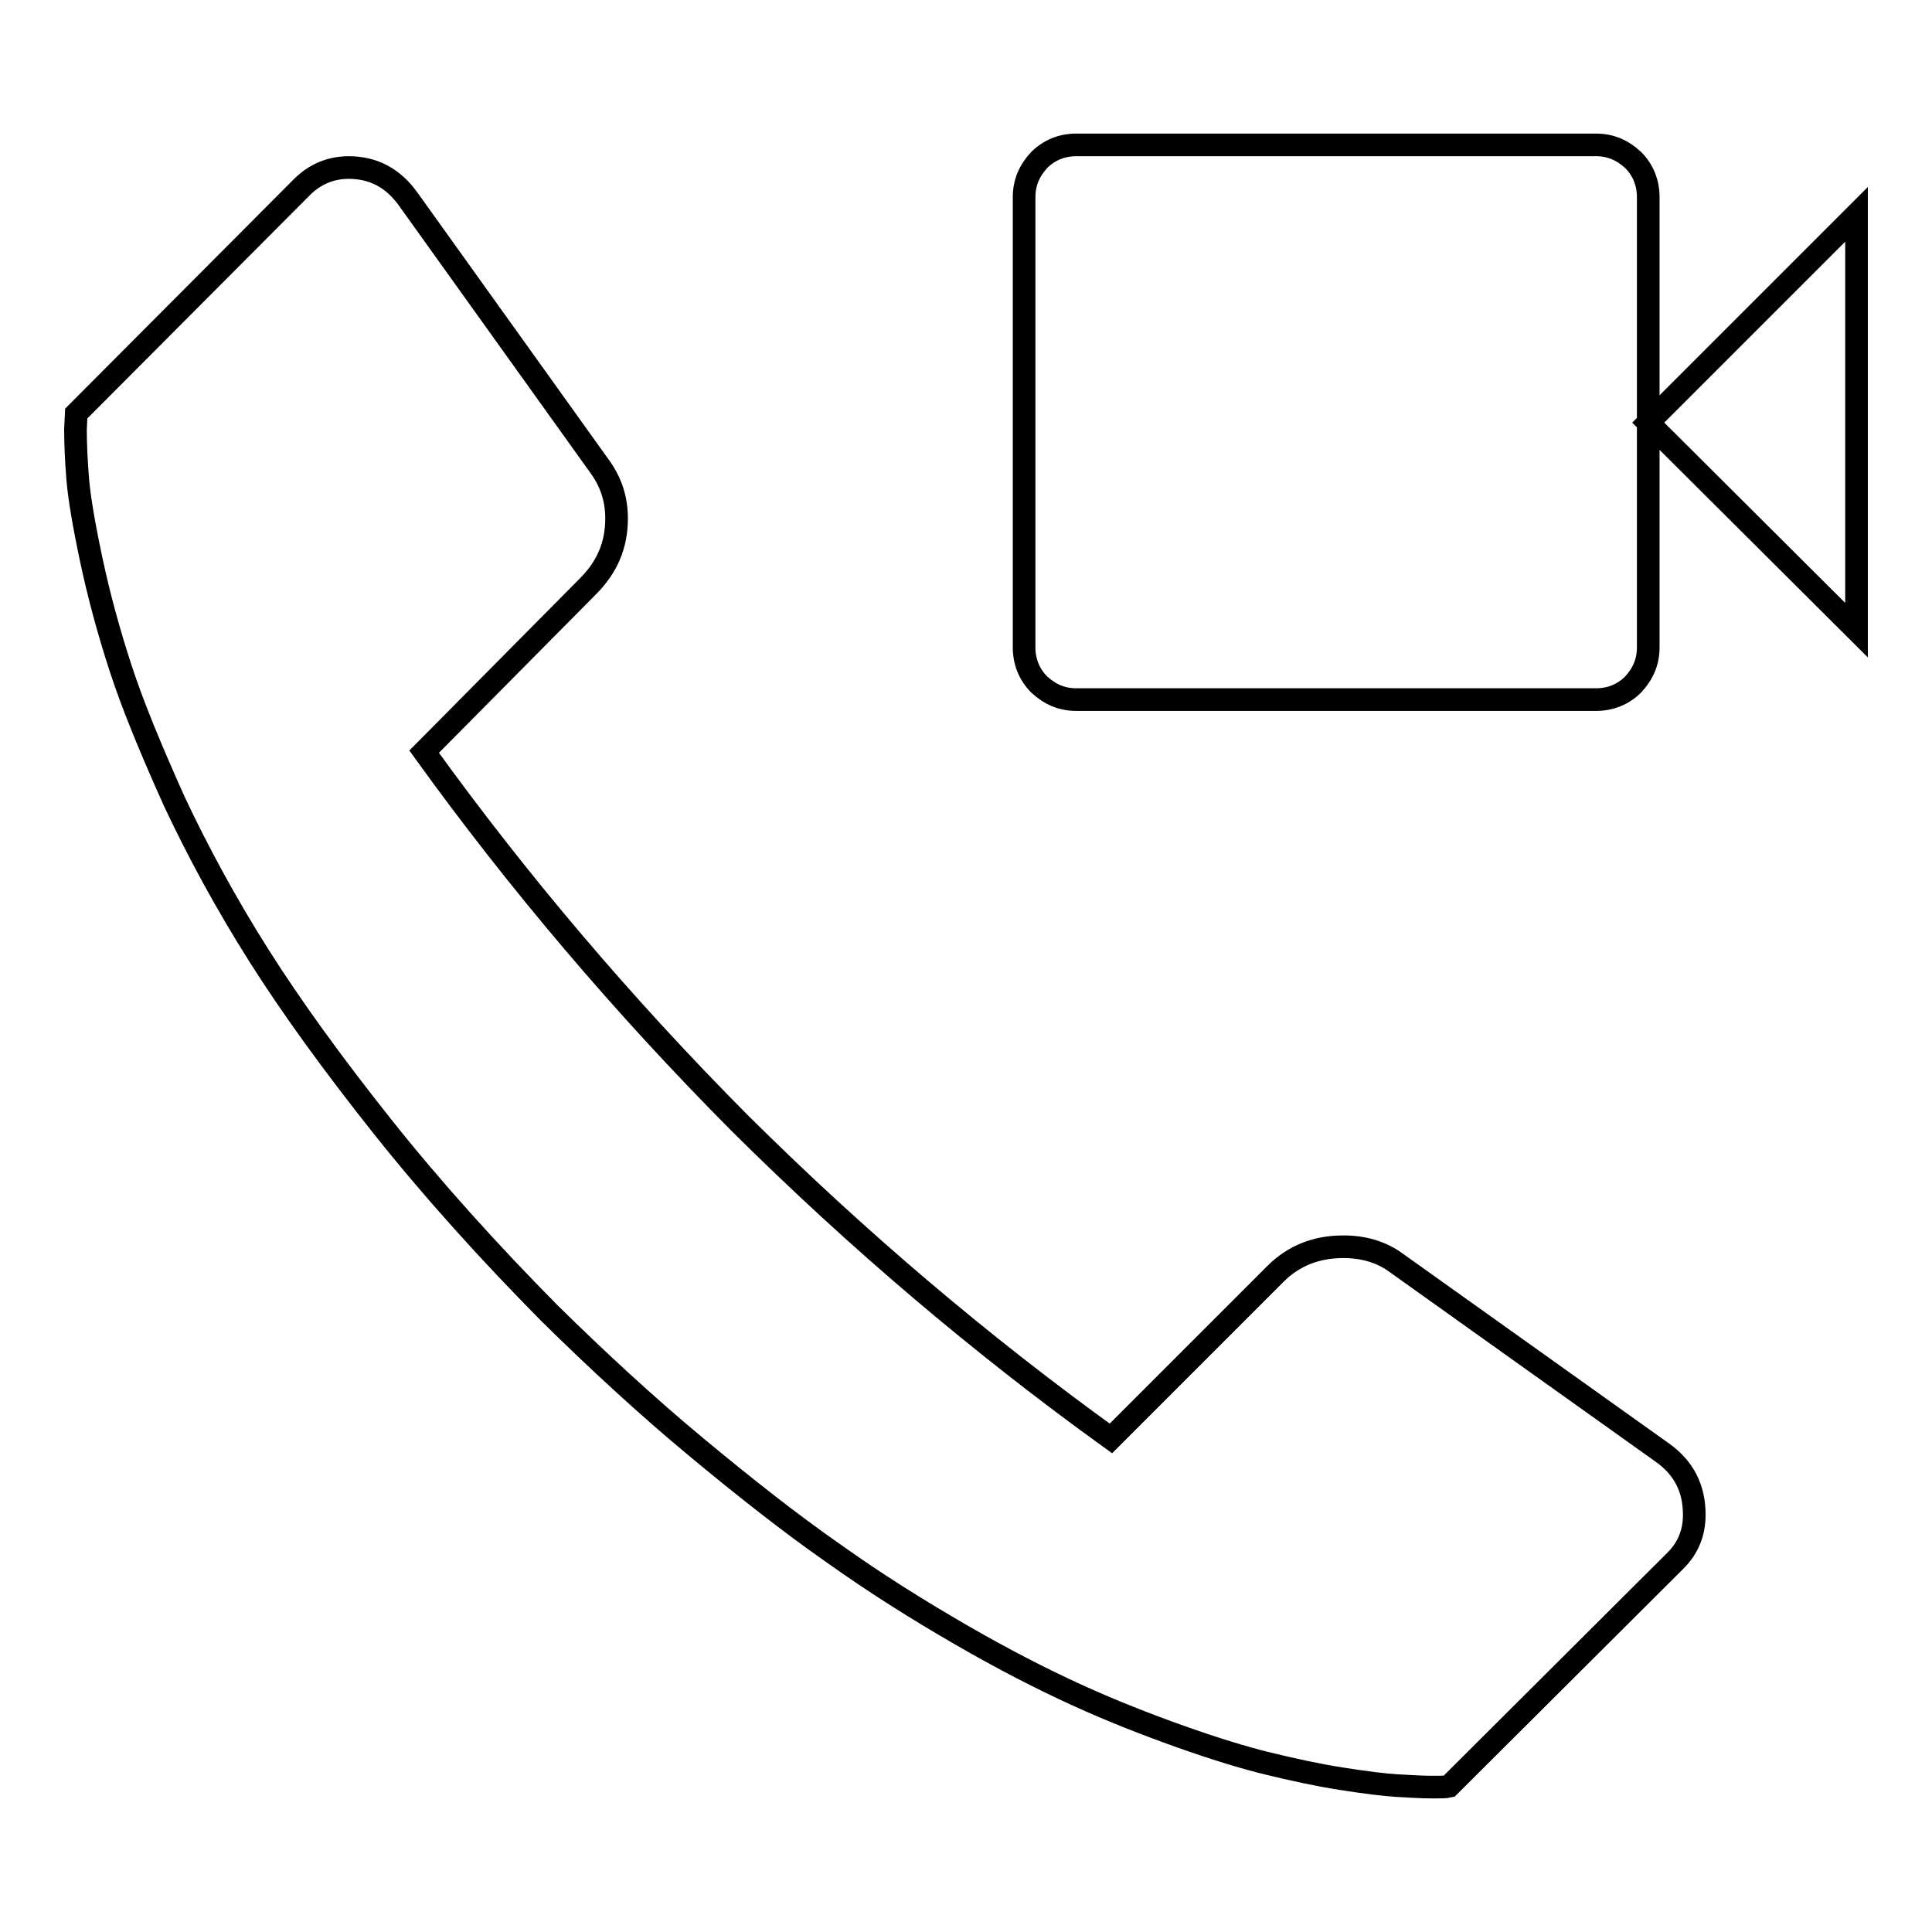 <?xml version="1.0" encoding="utf-8"?>
<!-- Svg Vector Icons : http://www.onlinewebfonts.com/icon -->
<!DOCTYPE svg PUBLIC "-//W3C//DTD SVG 1.1//EN" "http://www.w3.org/Graphics/SVG/1.1/DTD/svg11.dtd">
<svg version="1.1" xmlns="http://www.w3.org/2000/svg" xmlns:xlink="http://www.w3.org/1999/xlink" x="0px" y="0px" viewBox="0 0 256 256" enable-background="new 0 0 256 256" xml:space="preserve">
<g><g><g><path stroke-width="3" fill-opacity="0" stroke="#000000"  d="M142.6,92.7c-1.9,0-3.5-0.7-4.9-2c-1.3-1.3-2-3-2-4.9V26.1c0-1.9,0.7-3.5,2-4.9c1.3-1.3,3-2,4.9-2h68.9c1.9,0,3.5,0.7,4.9,2c1.3,1.3,2,3,2,4.9v59.7c0,1.9-0.7,3.5-2,4.9c-1.3,1.3-3,2-4.9,2H142.6z M192,236.7c-0.4,0.1-1.1,0.1-2.1,0.1c-1.5,0-3.1-0.1-4.8-0.2c-1.7-0.1-4.1-0.4-7.3-0.9c-3.2-0.5-6.4-1.2-9.7-2c-3.3-0.8-7.2-2-11.7-3.6c-4.5-1.6-9.1-3.4-13.7-5.5c-4.6-2.1-9.7-4.7-15.4-8c-5.7-3.3-11.3-6.8-16.9-10.8c-5.6-3.9-11.7-8.7-18.2-14.1s-13-11.4-19.4-17.7c-8.1-8.2-15.5-16.4-22.1-24.7c-6.6-8.3-12.1-15.9-16.4-22.7c-4.3-6.8-8-13.6-11.2-20.4C20,99.3,17.6,93.5,16,88.6c-1.6-4.9-2.9-9.7-3.9-14.4c-1-4.7-1.6-8.3-1.8-10.7C10.1,61,10,58.8,10,56.9l0.1-2.1l29.9-30c1.7-1.7,3.8-2.6,6.2-2.6c3.3,0,5.9,1.4,7.9,4.2L79.6,62c1.4,2,2.1,4.2,2.1,6.7c0,3.6-1.3,6.5-3.8,9L56.2,99.6c12.4,17.2,26.3,33.6,41.8,49.2c15.6,15.5,32,29.4,49.2,41.8l21.8-21.8c2.4-2.4,5.4-3.6,9-3.6c2.7,0,5.1,0.7,7.1,2.2l35.2,25.1c2.8,2,4.2,4.7,4.2,8.2c0,2.4-0.8,4.4-2.5,6.1L192,236.7z M246,83.5L218.4,56L246,28.4V83.5z"/></g></g></g>
</svg>